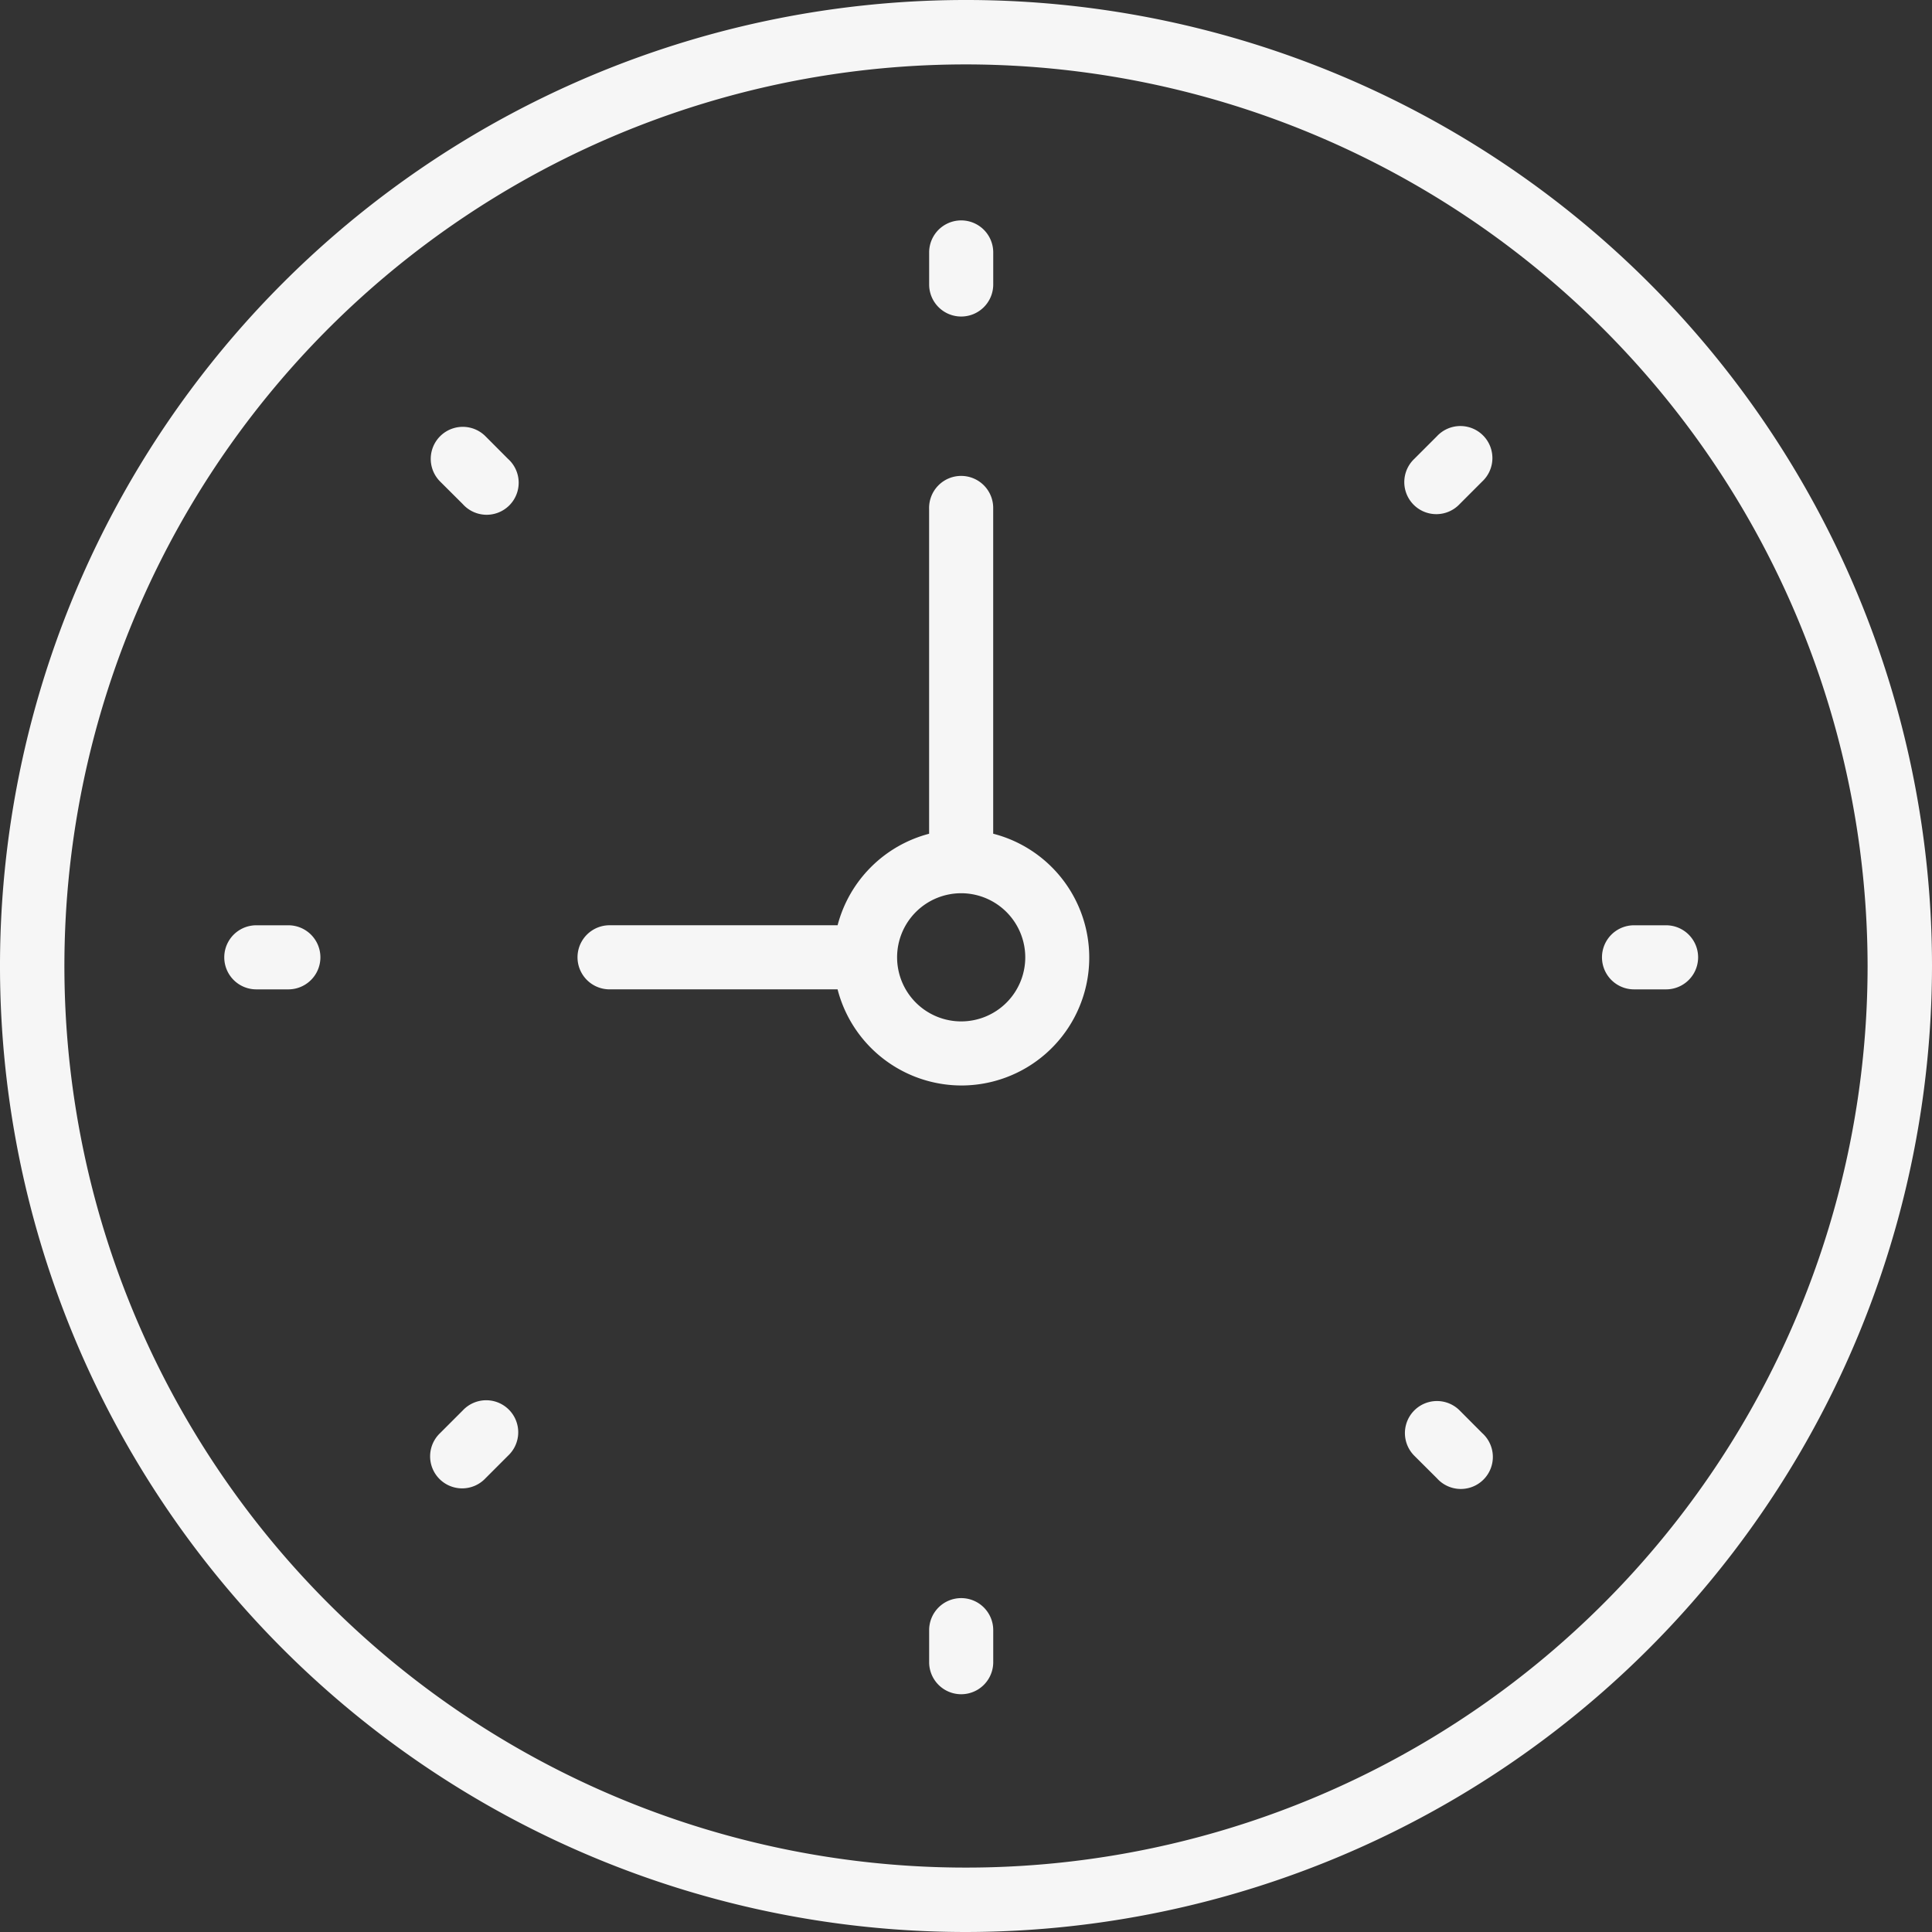 <svg id="clock-icon" xmlns="http://www.w3.org/2000/svg" width="95" height="95" viewBox="0 0 95 95">
  <rect x="0" y="0" width="95" height="95" fill="#333333" stroke="none"/>
  <path id="Shape" d="M47.5,95A47.5,47.5,0,1,1,95,47.5,47.554,47.554,0,0,1,47.5,95Zm0-91.833A44.333,44.333,0,1,0,91.833,47.5,44.383,44.383,0,0,0,47.5,3.167Z" fill="#f6f6f6"/>
  <path id="Shape-2" data-name="Shape" d="M18.905,29.934a6.3,6.3,0,0,1-6.078-4.727H1.576a1.576,1.576,0,0,1,0-3.151H12.828a6.3,6.3,0,0,1,4.5-4.5V1.576a1.576,1.576,0,1,1,3.151,0V17.554a6.289,6.289,0,0,1-1.576,12.38Zm0-9.453a3.151,3.151,0,1,0,3.151,3.151A3.155,3.155,0,0,0,18.905,20.481Z" transform="translate(28.358 23.441)" fill="#f6f6f6"/>
  <path id="Shape-3" data-name="Shape" d="M1.575,4.726A1.575,1.575,0,0,0,3.151,3.151V1.575A1.575,1.575,0,1,0,0,1.575V3.151A1.575,1.575,0,0,0,1.575,4.726Z" transform="translate(45.688 10.838)" fill="#f6f6f6"/>
  <path id="Shape-4" data-name="Shape" d="M1.575,0A1.575,1.575,0,0,0,0,1.575V3.151a1.575,1.575,0,1,0,3.151,0V1.575A1.575,1.575,0,0,0,1.575,0Z" transform="translate(45.688 78.582)" fill="#f6f6f6"/>
  <path id="Shape-5" data-name="Shape" d="M3.151,0H1.575a1.575,1.575,0,0,0,0,3.151H3.151A1.575,1.575,0,1,0,3.151,0Z" transform="translate(78.773 45.498)" fill="#f6f6f6"/>
  <path id="Shape-6" data-name="Shape" d="M3.151,0H1.575a1.575,1.575,0,0,0,0,3.151H3.151A1.575,1.575,0,1,0,3.151,0Z" transform="translate(11.028 45.498)" fill="#f6f6f6"/>
  <path id="Shape-7" data-name="Shape" d="M1.576.461.462,1.575A1.575,1.575,0,1,0,2.69,3.8L3.8,2.689A1.575,1.575,0,1,0,1.576.461Z" transform="translate(69.082 20.988)" fill="#f6f6f6"/>
  <path id="Shape-8" data-name="Shape" d="M1.576.461.462,1.575A1.575,1.575,0,1,0,2.69,3.8L3.8,2.689A1.575,1.575,0,1,0,1.576.461Z" transform="translate(21.18 68.892)" fill="#f6f6f6"/>
  <path id="Shape-9" data-name="Shape" d="M2.69.462A1.575,1.575,0,0,0,.462,2.69L1.576,3.8A1.575,1.575,0,1,0,3.8,1.576Z" transform="translate(69.082 68.891)" fill="#f6f6f6"/>
  <path id="Shape-10" data-name="Shape" d="M2.69.462A1.575,1.575,0,0,0,.462,2.69L1.576,3.8A1.575,1.575,0,1,0,3.8,1.576Z" transform="translate(21.18 20.988)" fill="#f6f6f6"/>
</svg>
